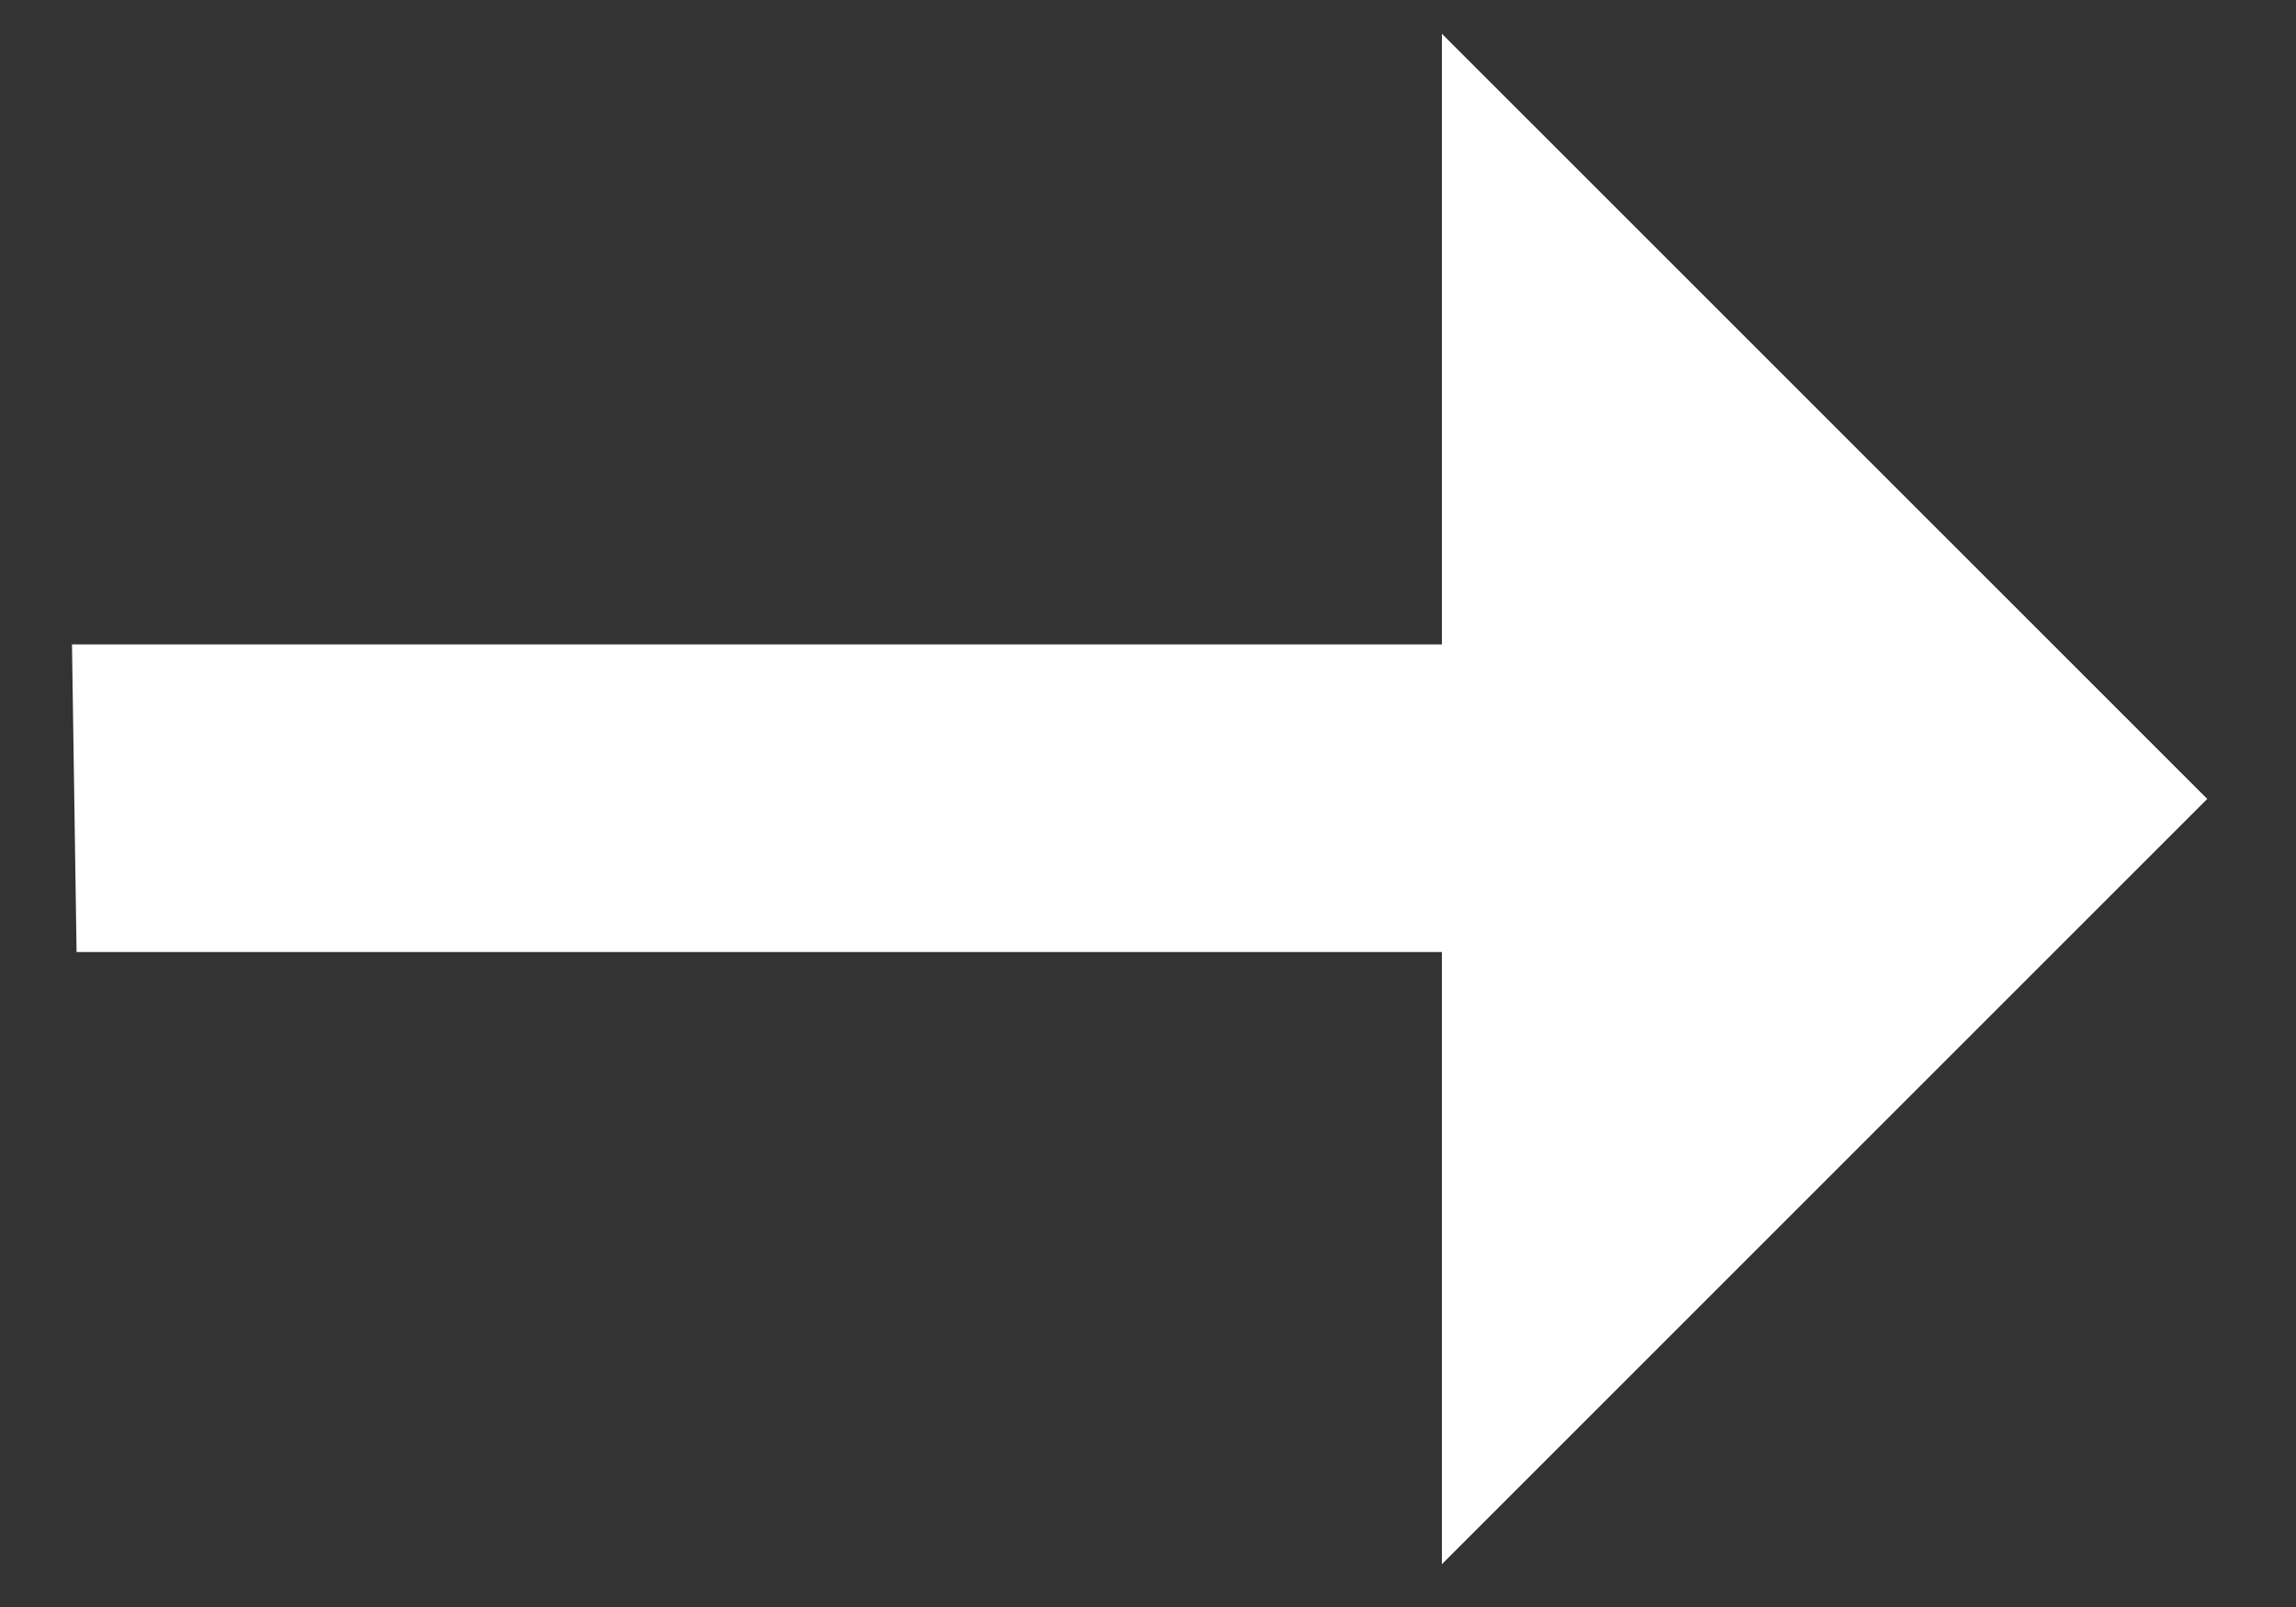<svg width="20" height="14" fill="none" xmlns="http://www.w3.org/2000/svg"><rect width="100%" height="100%" fill="#333333" stroke="none"/><path d="M12.56 13.627V8.294H.667l-.04-2.68H12.56V.294l6.667 6.666-6.667 6.667Z" fill="#fff"/></svg>